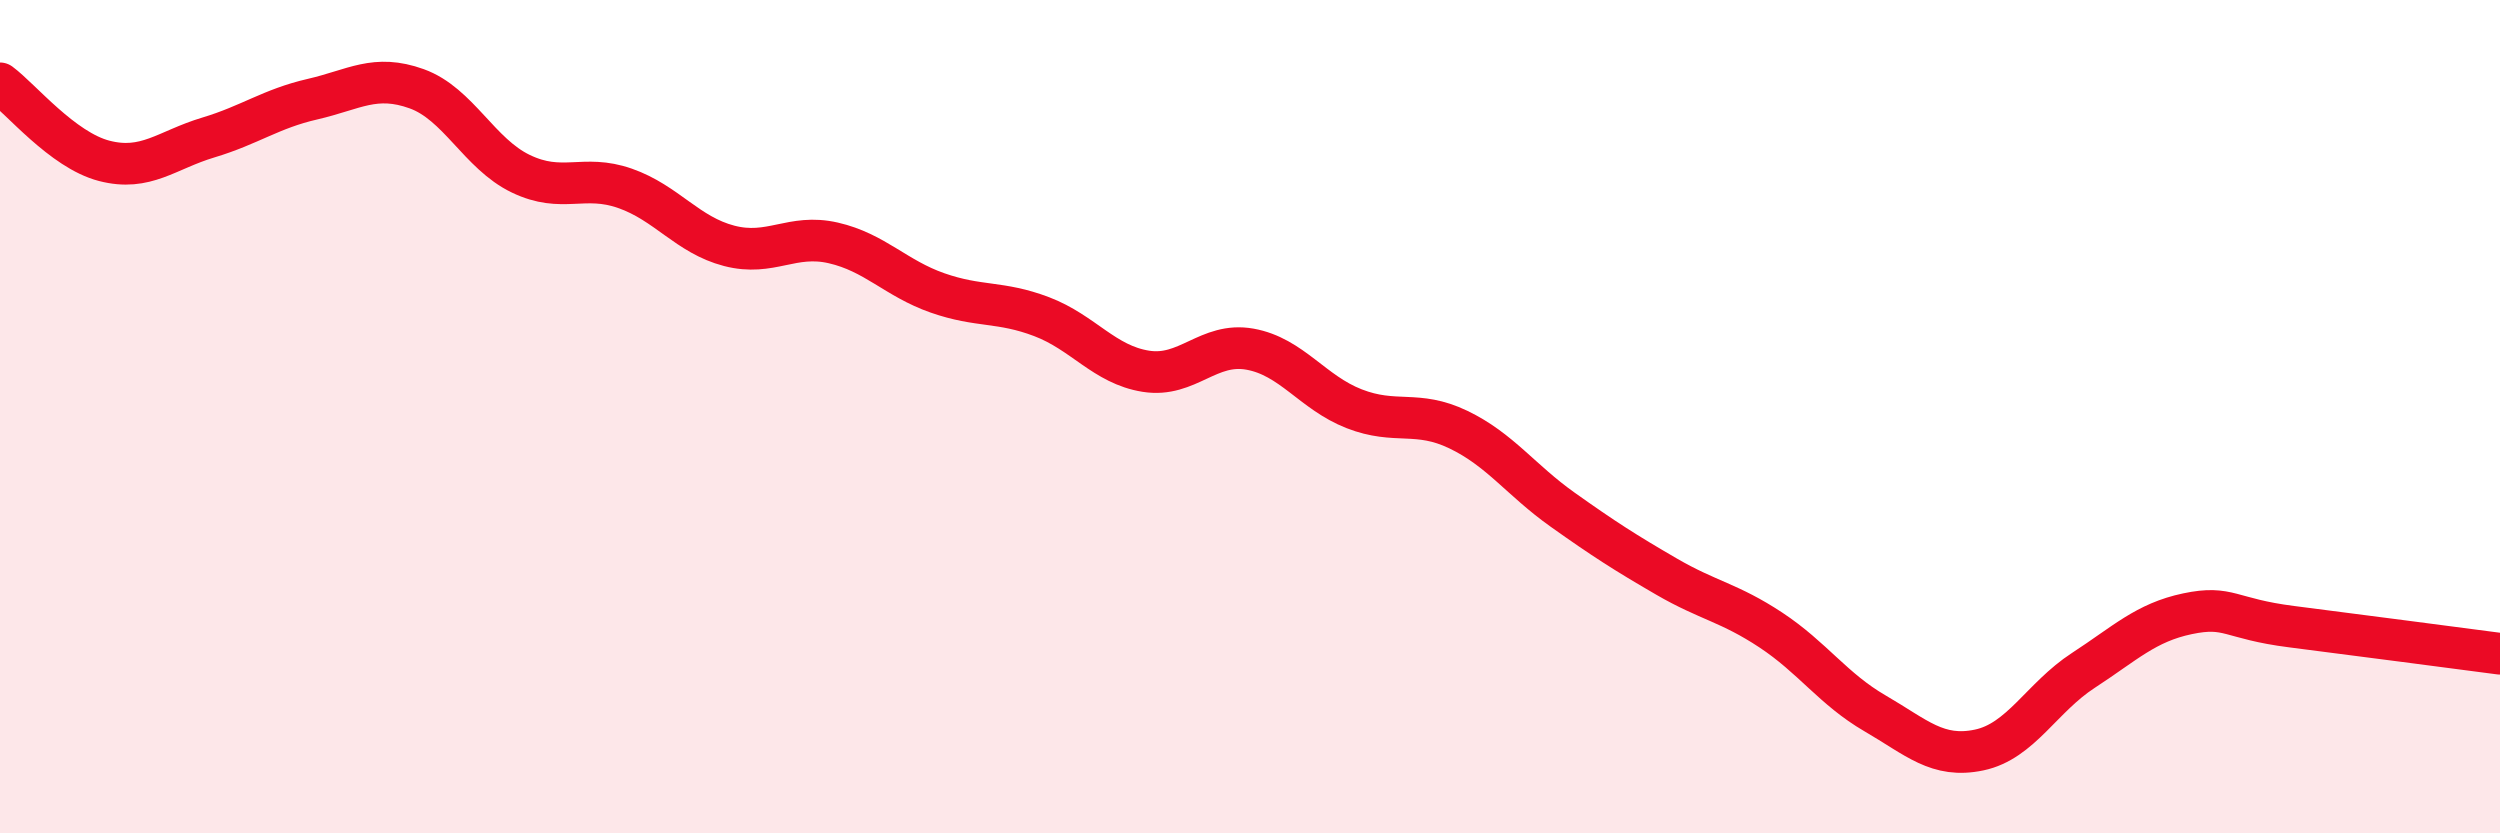 
    <svg width="60" height="20" viewBox="0 0 60 20" xmlns="http://www.w3.org/2000/svg">
      <path
        d="M 0,2 C 0.5,2.37 1.5,3.6 2.5,3.86 C 3.5,4.12 4,3.6 5,3.3 C 6,3 6.5,2.61 7.5,2.38 C 8.5,2.15 9,1.77 10,2.13 C 11,2.49 11.5,3.69 12.5,4.17 C 13.5,4.65 14,4.17 15,4.52 C 16,4.87 16.5,5.64 17.5,5.9 C 18.5,6.16 19,5.6 20,5.83 C 21,6.06 21.5,6.68 22.5,7.03 C 23.5,7.38 24,7.22 25,7.6 C 26,7.98 26.5,8.75 27.5,8.91 C 28.5,9.07 29,8.2 30,8.38 C 31,8.56 31.5,9.42 32.5,9.81 C 33.5,10.2 34,9.83 35,10.31 C 36,10.79 36.5,11.52 37.5,12.23 C 38.5,12.94 39,13.26 40,13.84 C 41,14.42 41.5,14.46 42.5,15.12 C 43.5,15.78 44,16.54 45,17.12 C 46,17.7 46.5,18.21 47.5,18 C 48.5,17.79 49,16.74 50,16.09 C 51,15.44 51.5,14.94 52.5,14.73 C 53.5,14.52 53.5,14.85 55,15.04 C 56.5,15.23 59,15.56 60,15.69L60 20L0 20Z"
        fill="#EB0A25"
        opacity="0.1"
        stroke-linecap="round"
        stroke-linejoin="round"
      />
      <path
        d="M 0,2 C 0.5,2.37 1.5,3.6 2.5,3.86 C 3.5,4.12 4,3.6 5,3.3 C 6,3 6.5,2.61 7.5,2.38 C 8.5,2.15 9,1.77 10,2.13 C 11,2.49 11.5,3.69 12.5,4.17 C 13.5,4.65 14,4.17 15,4.52 C 16,4.87 16.5,5.64 17.5,5.9 C 18.5,6.16 19,5.6 20,5.83 C 21,6.06 21.5,6.68 22.5,7.03 C 23.5,7.38 24,7.22 25,7.6 C 26,7.98 26.5,8.75 27.5,8.91 C 28.5,9.07 29,8.2 30,8.38 C 31,8.56 31.5,9.42 32.5,9.81 C 33.5,10.2 34,9.83 35,10.31 C 36,10.79 36.5,11.52 37.5,12.23 C 38.5,12.94 39,13.26 40,13.84 C 41,14.42 41.5,14.46 42.5,15.12 C 43.5,15.78 44,16.54 45,17.12 C 46,17.7 46.5,18.21 47.5,18 C 48.5,17.79 49,16.74 50,16.09 C 51,15.44 51.5,14.94 52.5,14.73 C 53.5,14.52 53.5,14.85 55,15.04 C 56.5,15.23 59,15.56 60,15.69"
        stroke="#EB0A25"
        stroke-width="1"
        fill="none"
        stroke-linecap="round"
        stroke-linejoin="round"
      />
    </svg>
  